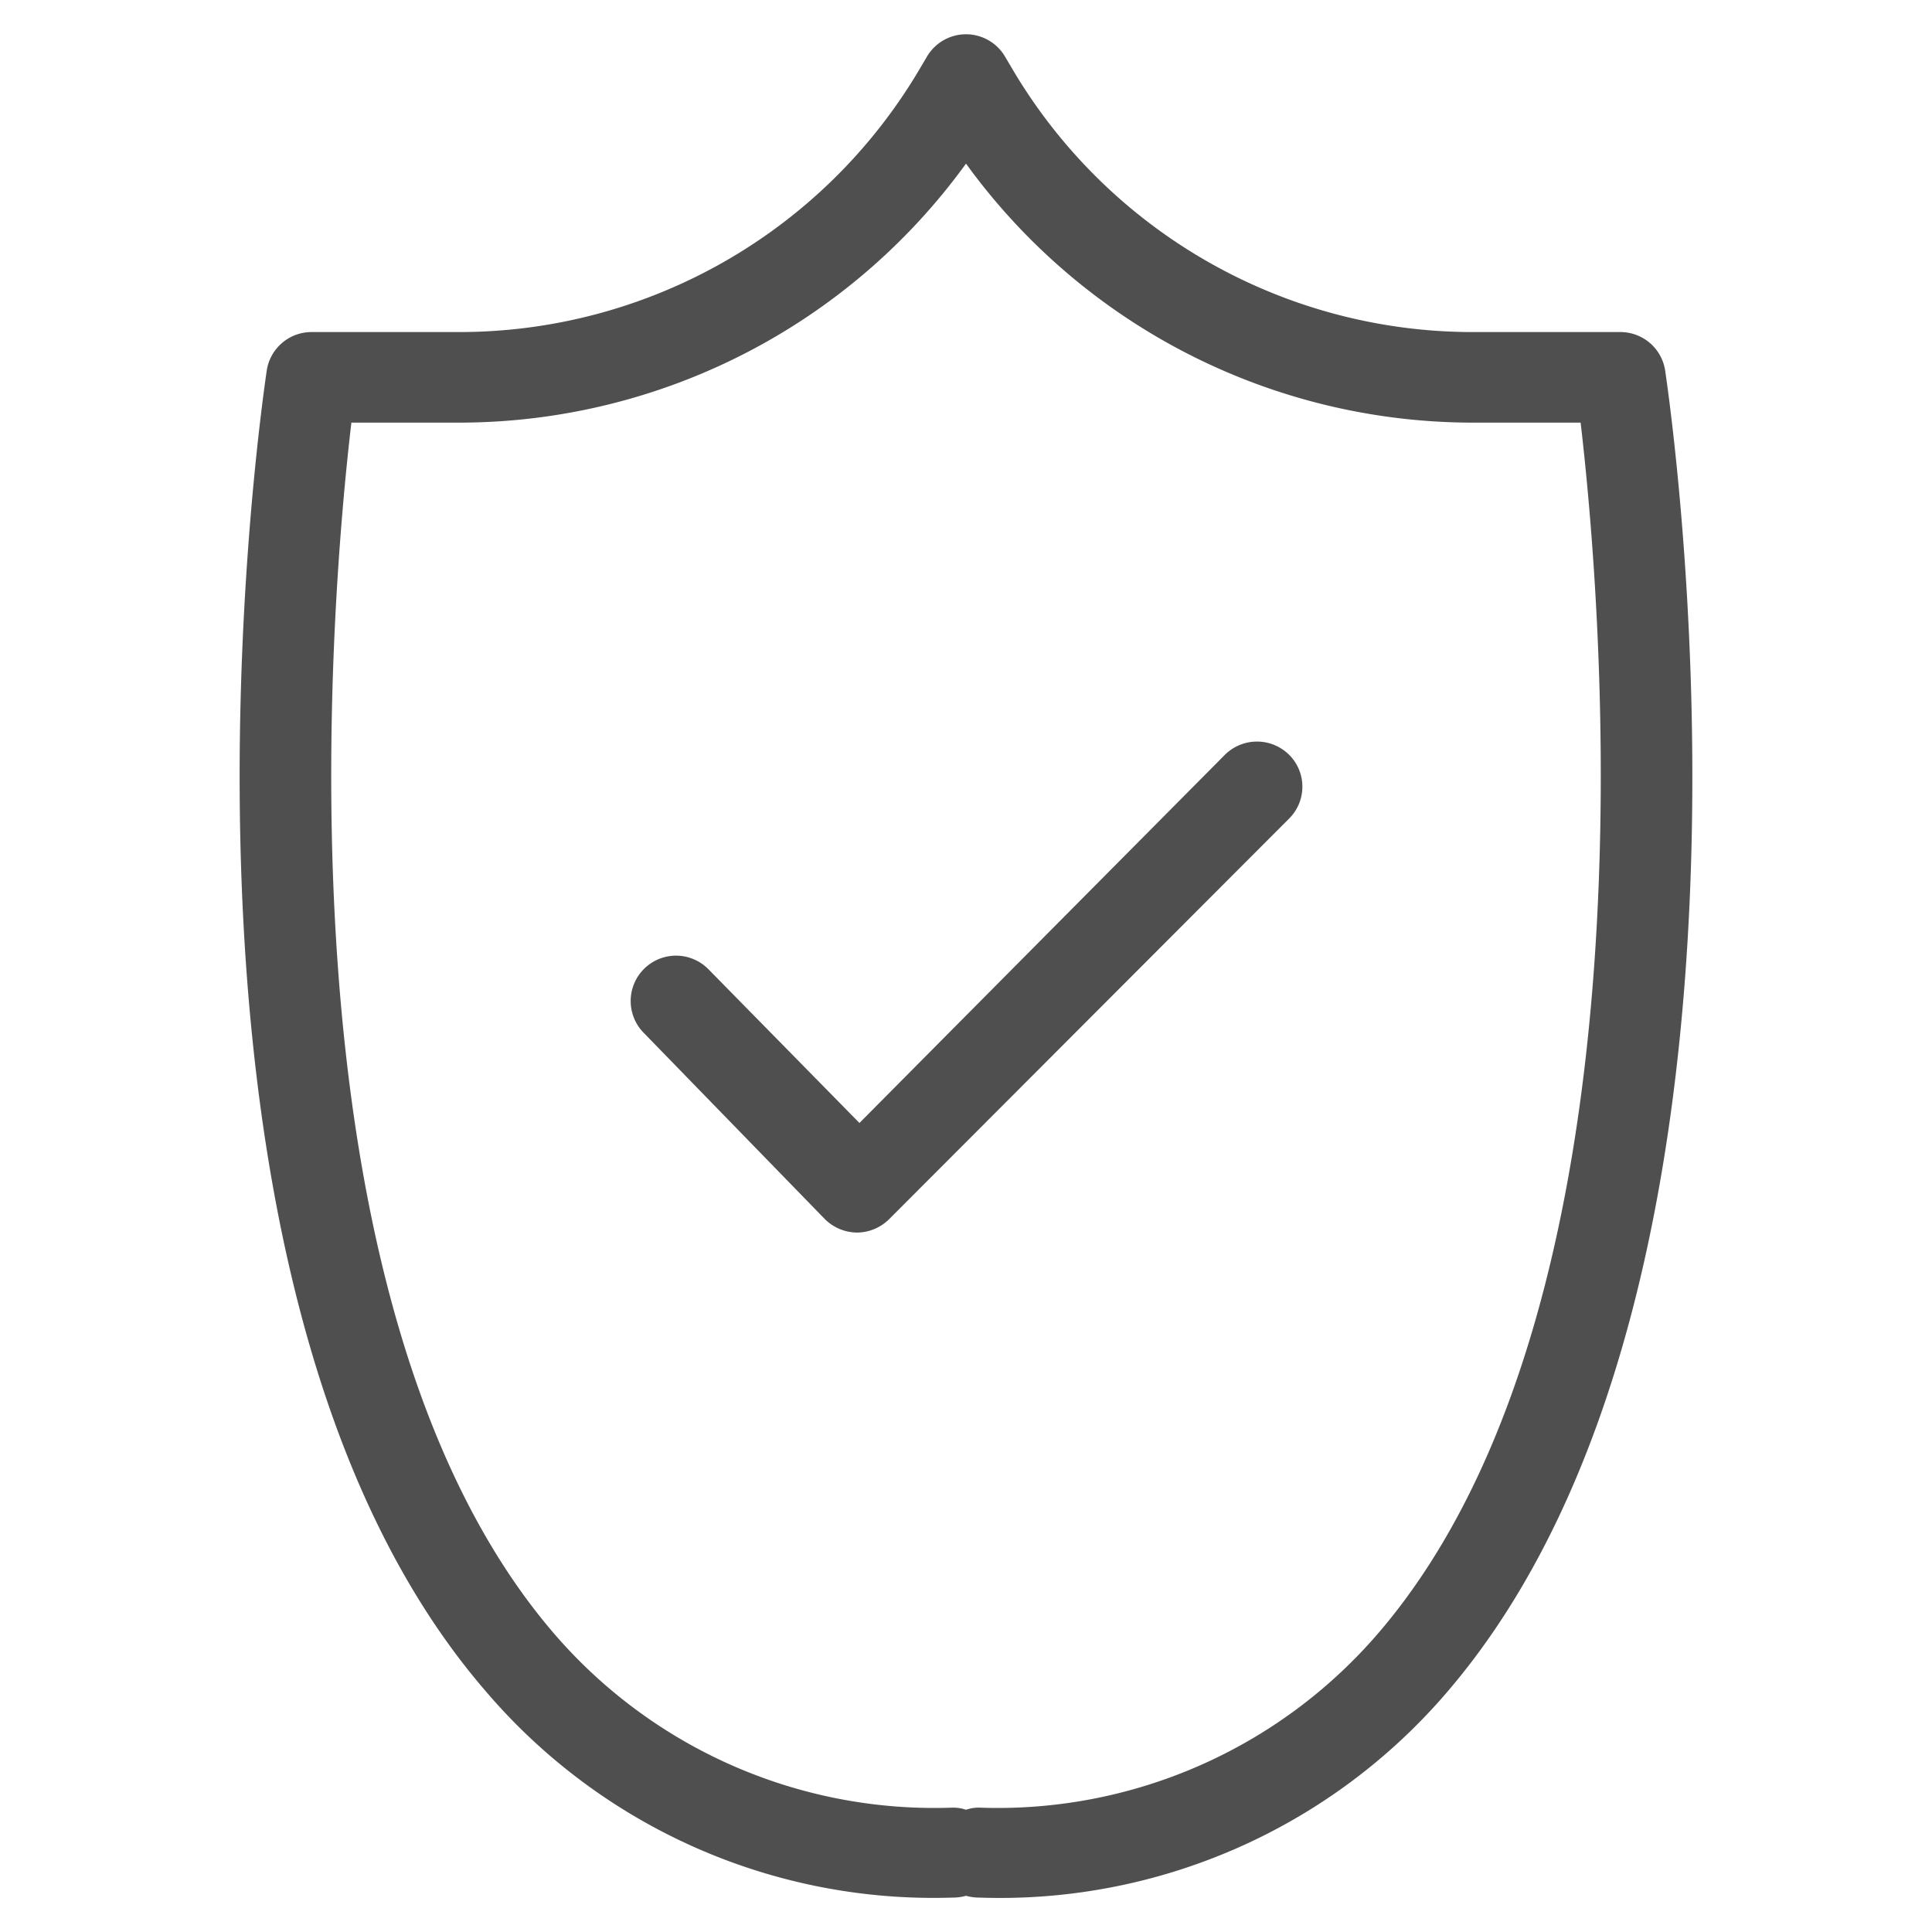 <svg xmlns="http://www.w3.org/2000/svg" viewBox="0 0 64 64"><g id="authorise"><path d="M32.44,62.86A1.61,1.61,0,0,1,32,62.8a1.61,1.61,0,0,1-.44.06A19.49,19.49,0,0,1,16.07,56C4.41,42.47,8.66,13.48,8.84,12.25A1.5,1.5,0,0,1,10.33,11h4.94A17.71,17.71,0,0,0,30.45,2.31l.26-.44a1.5,1.5,0,0,1,2.58,0l.26.44A17.71,17.71,0,0,0,48.73,11h4.94a1.5,1.5,0,0,1,1.49,1.27c.18,1.23,4.43,30.22-7.23,43.79A19.49,19.49,0,0,1,32.44,62.86ZM11.64,14c-.67,5.71-2.75,29.1,6.71,40.11a16.62,16.62,0,0,0,13.21,5.77,1.31,1.31,0,0,1,.44.07,1.31,1.31,0,0,1,.44-.07,16.62,16.62,0,0,0,13.21-5.77c9.46-11,7.38-34.4,6.71-40.11H48.73A20.74,20.74,0,0,1,32,5.42,20.74,20.74,0,0,1,15.27,14Z" style="fill:#4f4f4f"/><path d="M28.39,40.83h0a1.53,1.53,0,0,1-1.07-.45l-6-6.17a1.5,1.5,0,0,1,2.15-2.1l5,5.09L40.58,25a1.51,1.51,0,0,1,2.12,0,1.49,1.49,0,0,1,0,2.12L29.45,40.39A1.52,1.52,0,0,1,28.39,40.83Z" style="fill:#4f4f4f"/></g></svg>